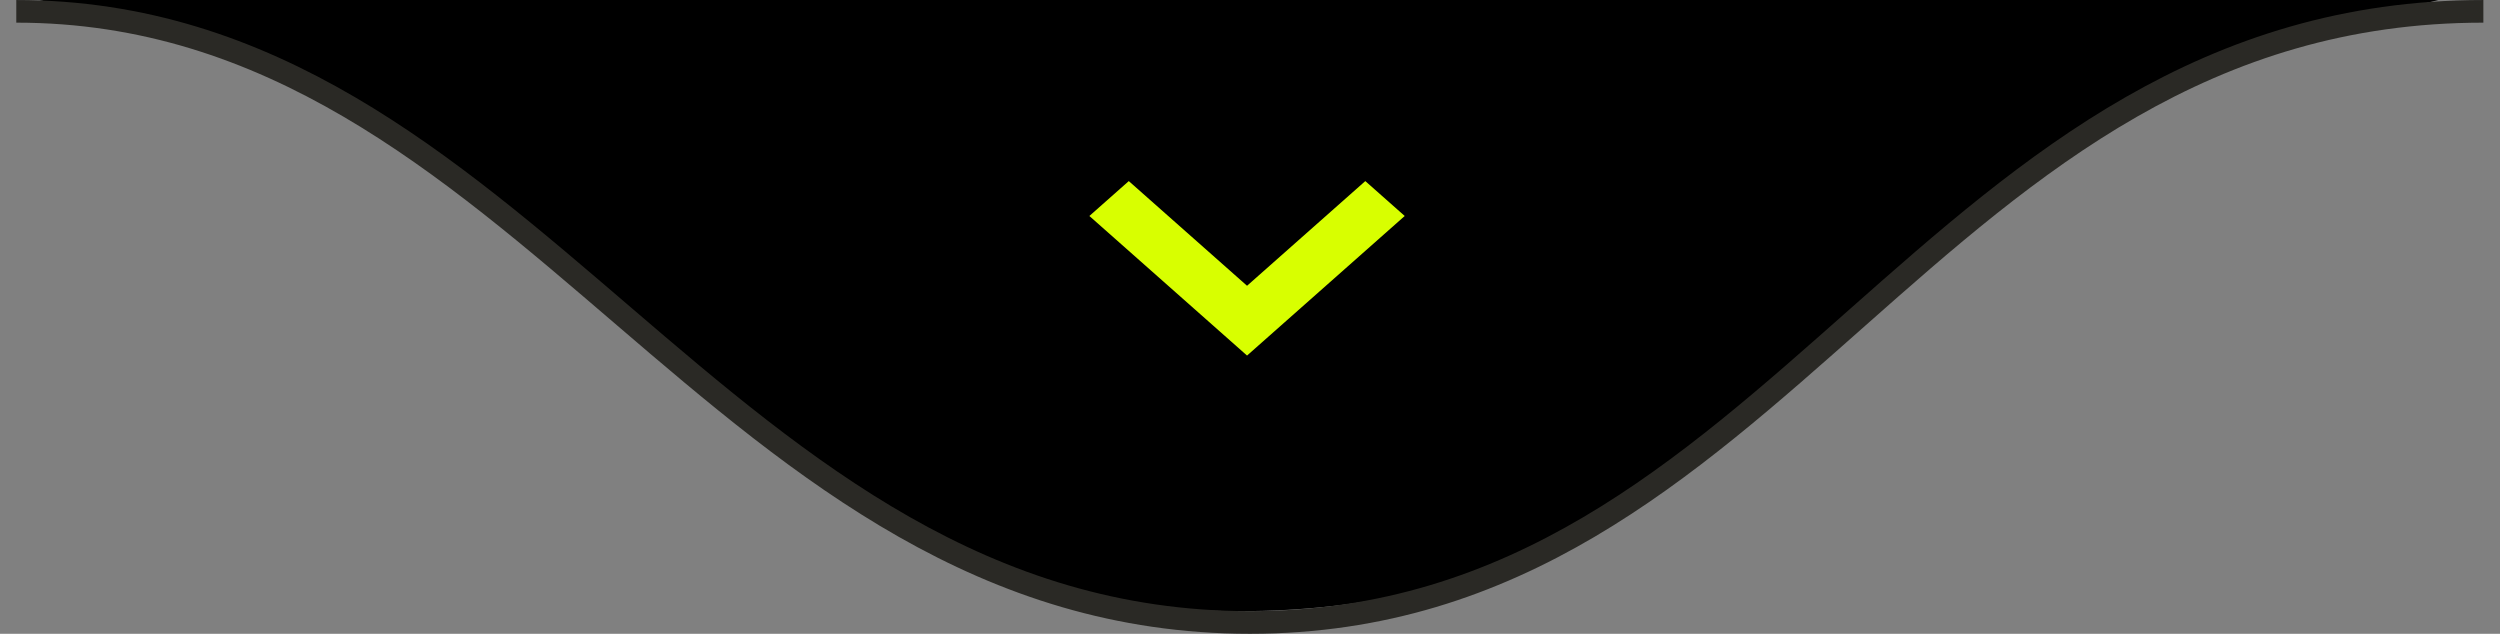 <svg xmlns="http://www.w3.org/2000/svg" width="142" height="36" viewBox="0 0 142 36" fill="none"><rect x="0" y="0" width="142" height="36" fill="#808080" stroke="none"/><g clip-path="url(#clip0_2004_1097)"><path d="M70.347 0.001H138.484C101.076 9.347 100.457 34.714 70.347 34.714C40.237 34.714 38.951 8.012 2.211 0.001H70.347Z" fill="black"></path><path fill-rule="evenodd" clip-rule="evenodd" d="M61.876 12.268L70.832 20.196L79.788 12.268L77.549 10.286L70.832 16.232L64.115 10.286L61.876 12.268Z" fill="#D8FF00"></path><path d="M0.925 0.644C29.851 0.644 40.779 35.356 70.99 35.356C101.202 35.356 109.558 0.644 141.055 0.644" stroke="#2A2925" stroke-width="1.286"></path></g><defs><clipPath id="clip0_2004_1097"><rect width="140.13" height="36" fill="white" transform="translate(0.925)"></rect></clipPath></defs></svg>